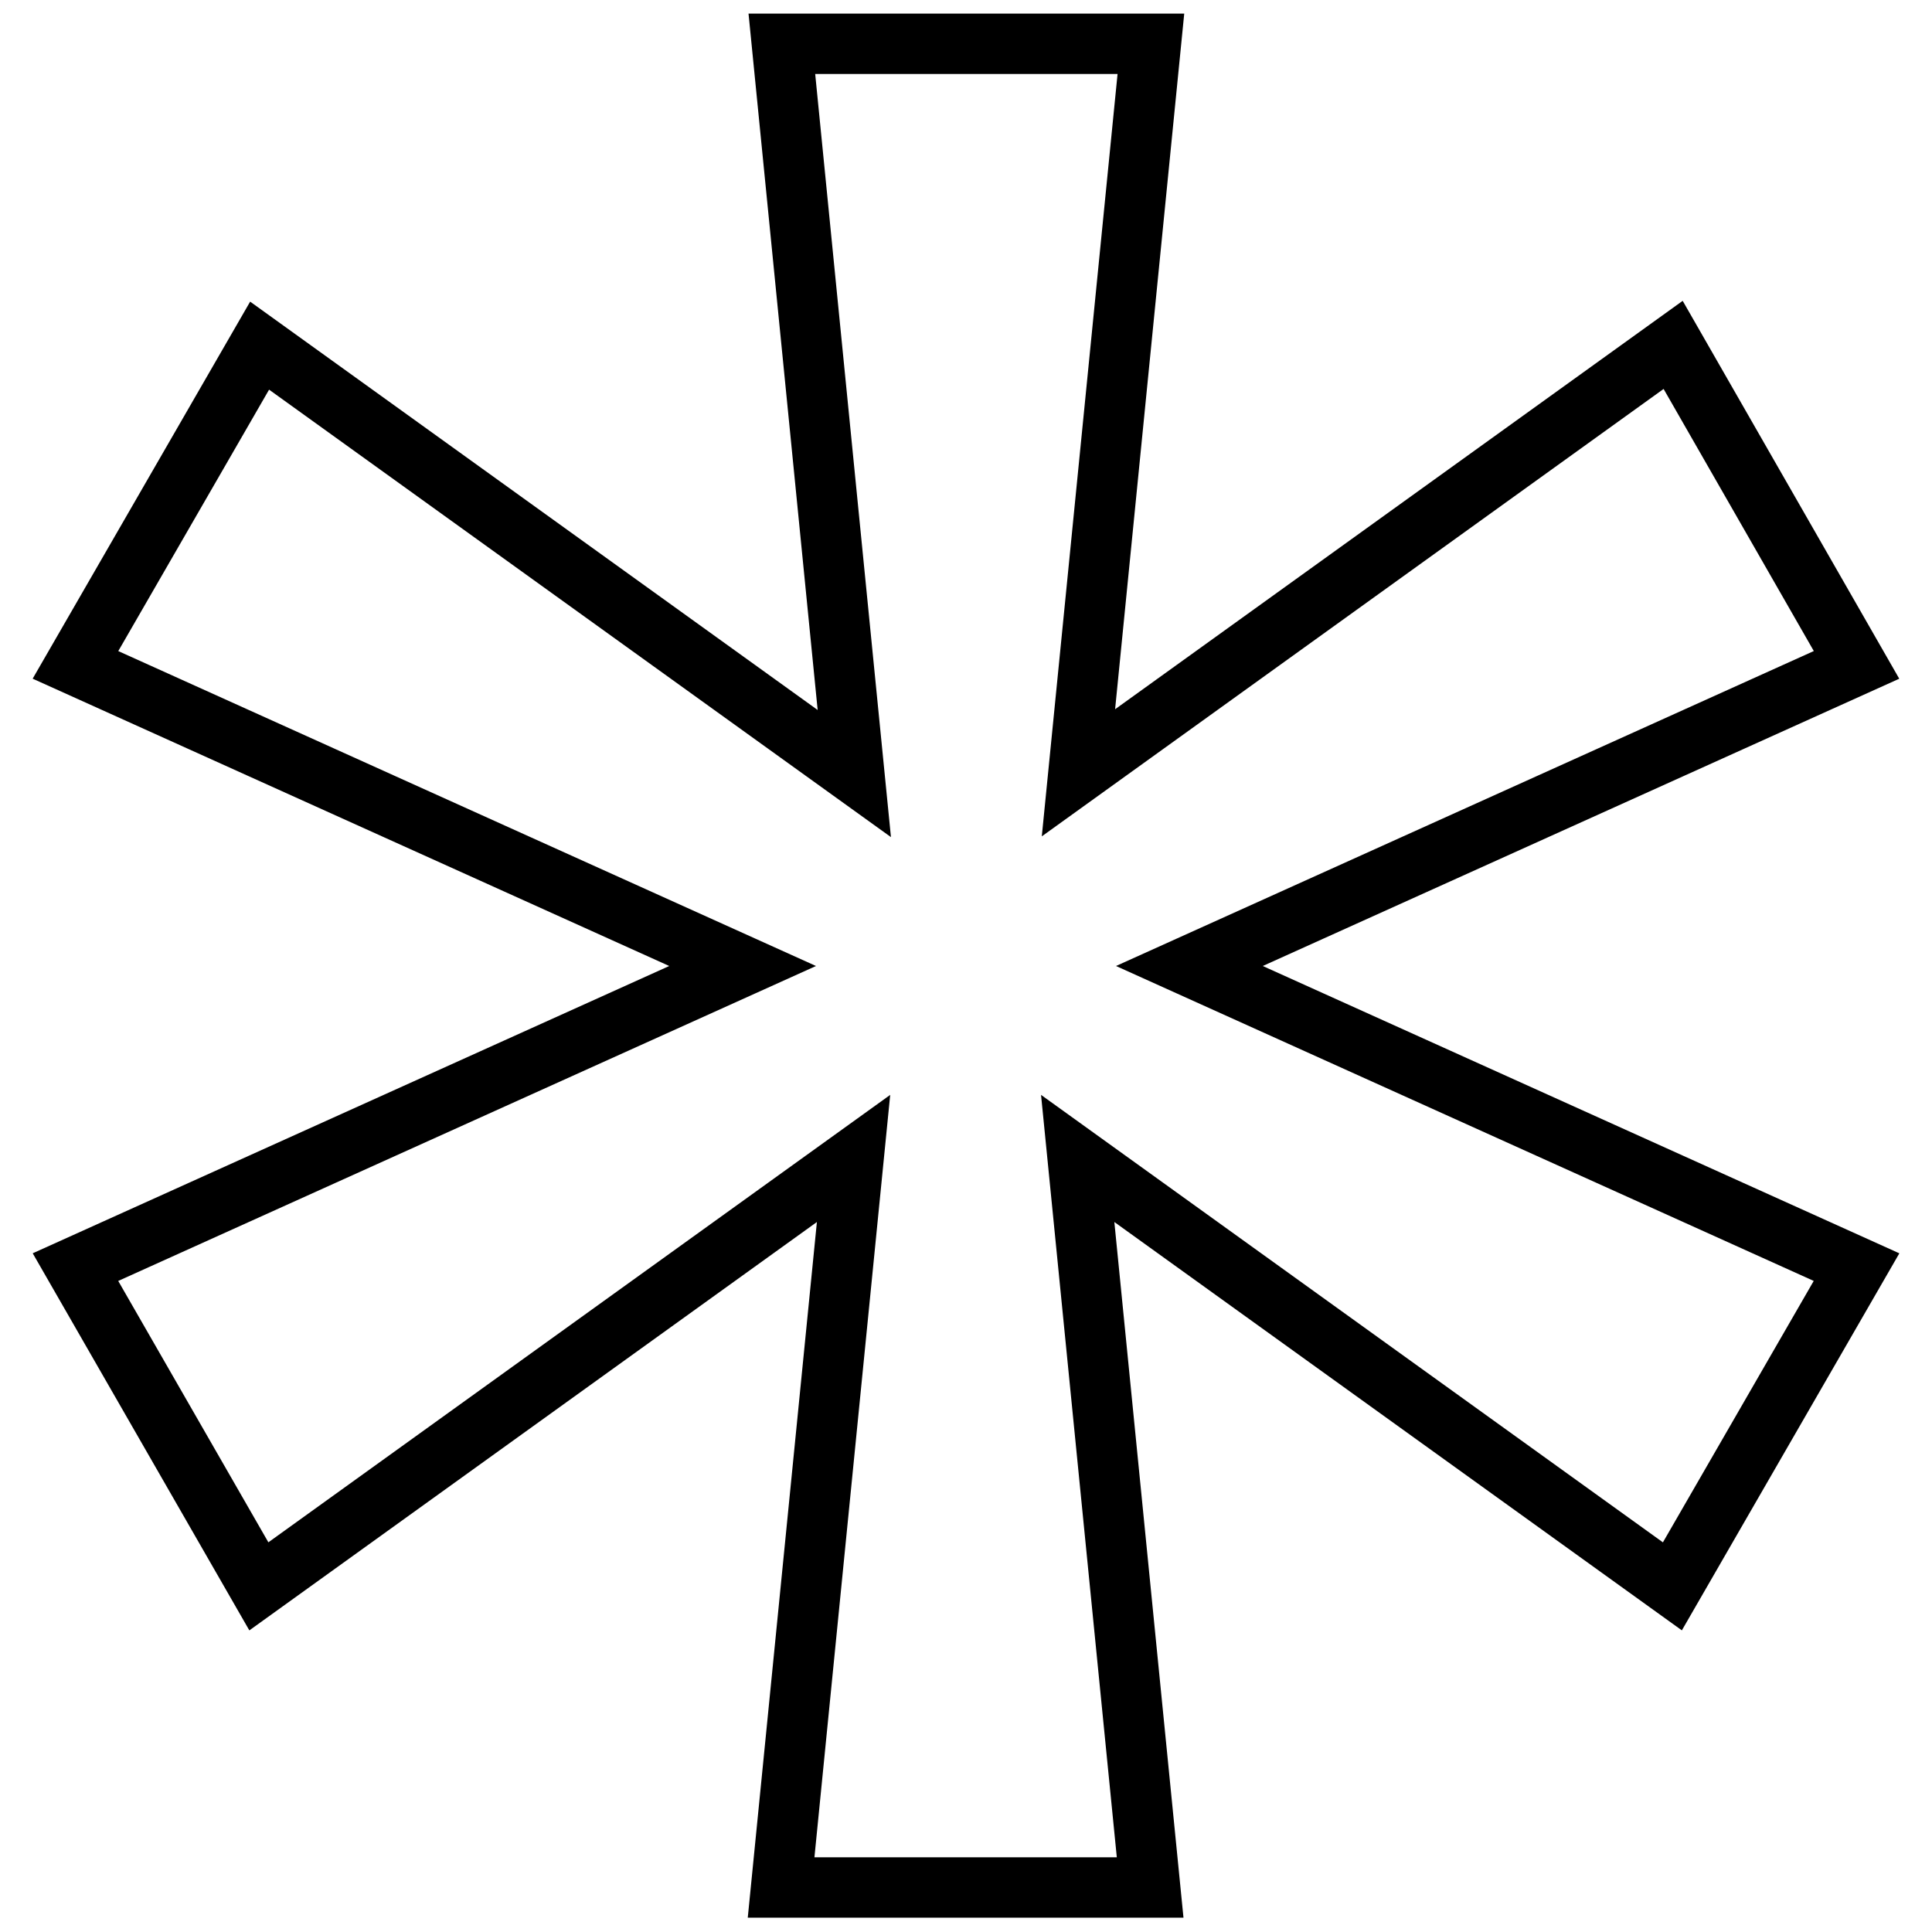 <?xml version="1.0" encoding="utf-8"?>
<!-- Svg Vector Icons : http://www.onlinewebfonts.com/icon -->
<!DOCTYPE svg PUBLIC "-//W3C//DTD SVG 1.1//EN" "http://www.w3.org/Graphics/SVG/1.1/DTD/svg11.dtd">
<svg version="1.1" xmlns="http://www.w3.org/2000/svg" xmlns:xlink="http://www.w3.org/1999/xlink" x="0px" y="0px" viewBox="0 0 256 256" enable-background="new 0 0 256 256" xml:space="preserve">
<g> <path stroke-width="8" fill-opacity="0" stroke="#000000"  d="M103.6,5.8h48.9l-9.6,96.6l78.8-56.7L246,88.1L157.6,128l88.4,39.9l-24.4,42.3l-78.8-56.7l9.6,96.6h-48.9 l9.6-96.6l-78.8,56.7L10,167.9L98.4,128L10,88.1l24.4-42.3l78.8,56.7L103.6,5.8z"/></g>
</svg>
